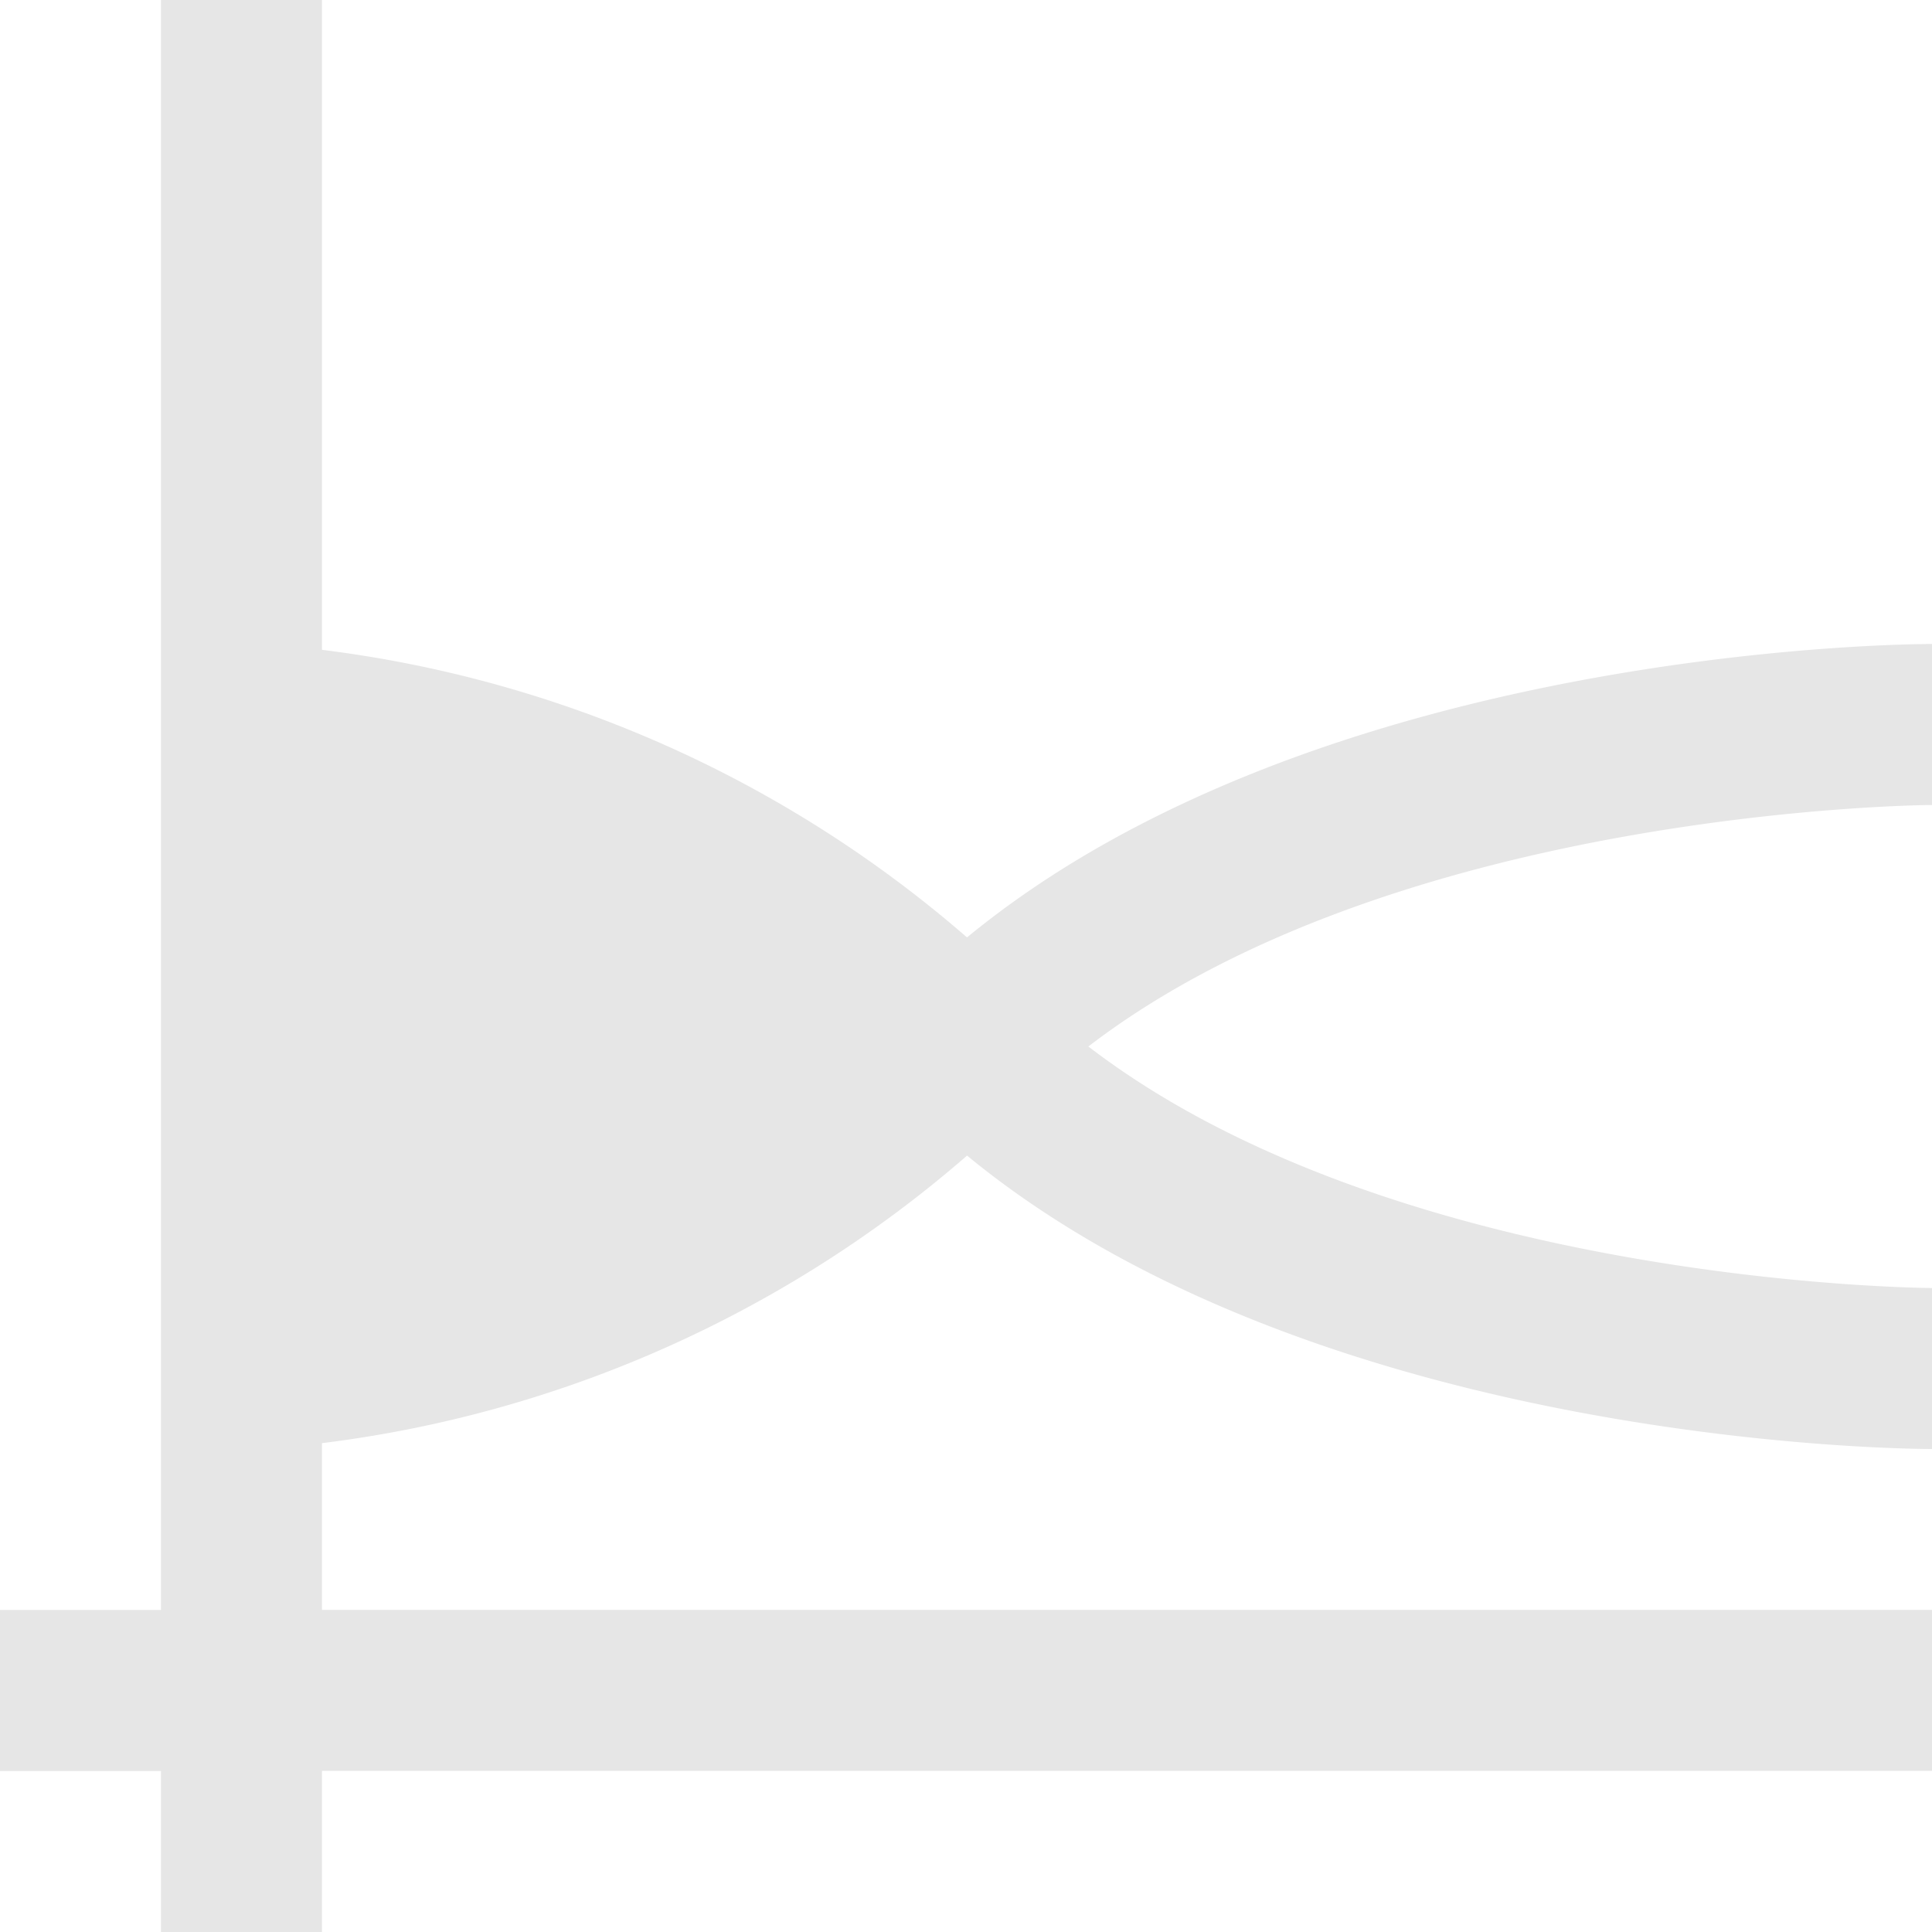 <svg xmlns="http://www.w3.org/2000/svg" width="73" height="73" viewBox="0 0 73 73"><path opacity="0.099" d="M6.083,73V66.917H0V60.834H6.083V0h6.083V24.554A45.707,45.707,0,0,1,36.538,35.42C49.856,24.473,72.01,24.333,73,24.333l0,6.083c-.214,0-20.154.141-31.877,9.125C52.866,48.55,72.784,48.667,73,48.667V54.75c-.988,0-23.142-.139-36.46-11.086A45.711,45.711,0,0,1,12.166,54.529v6.3H73v6.083H12.166V73Z"/></svg>
